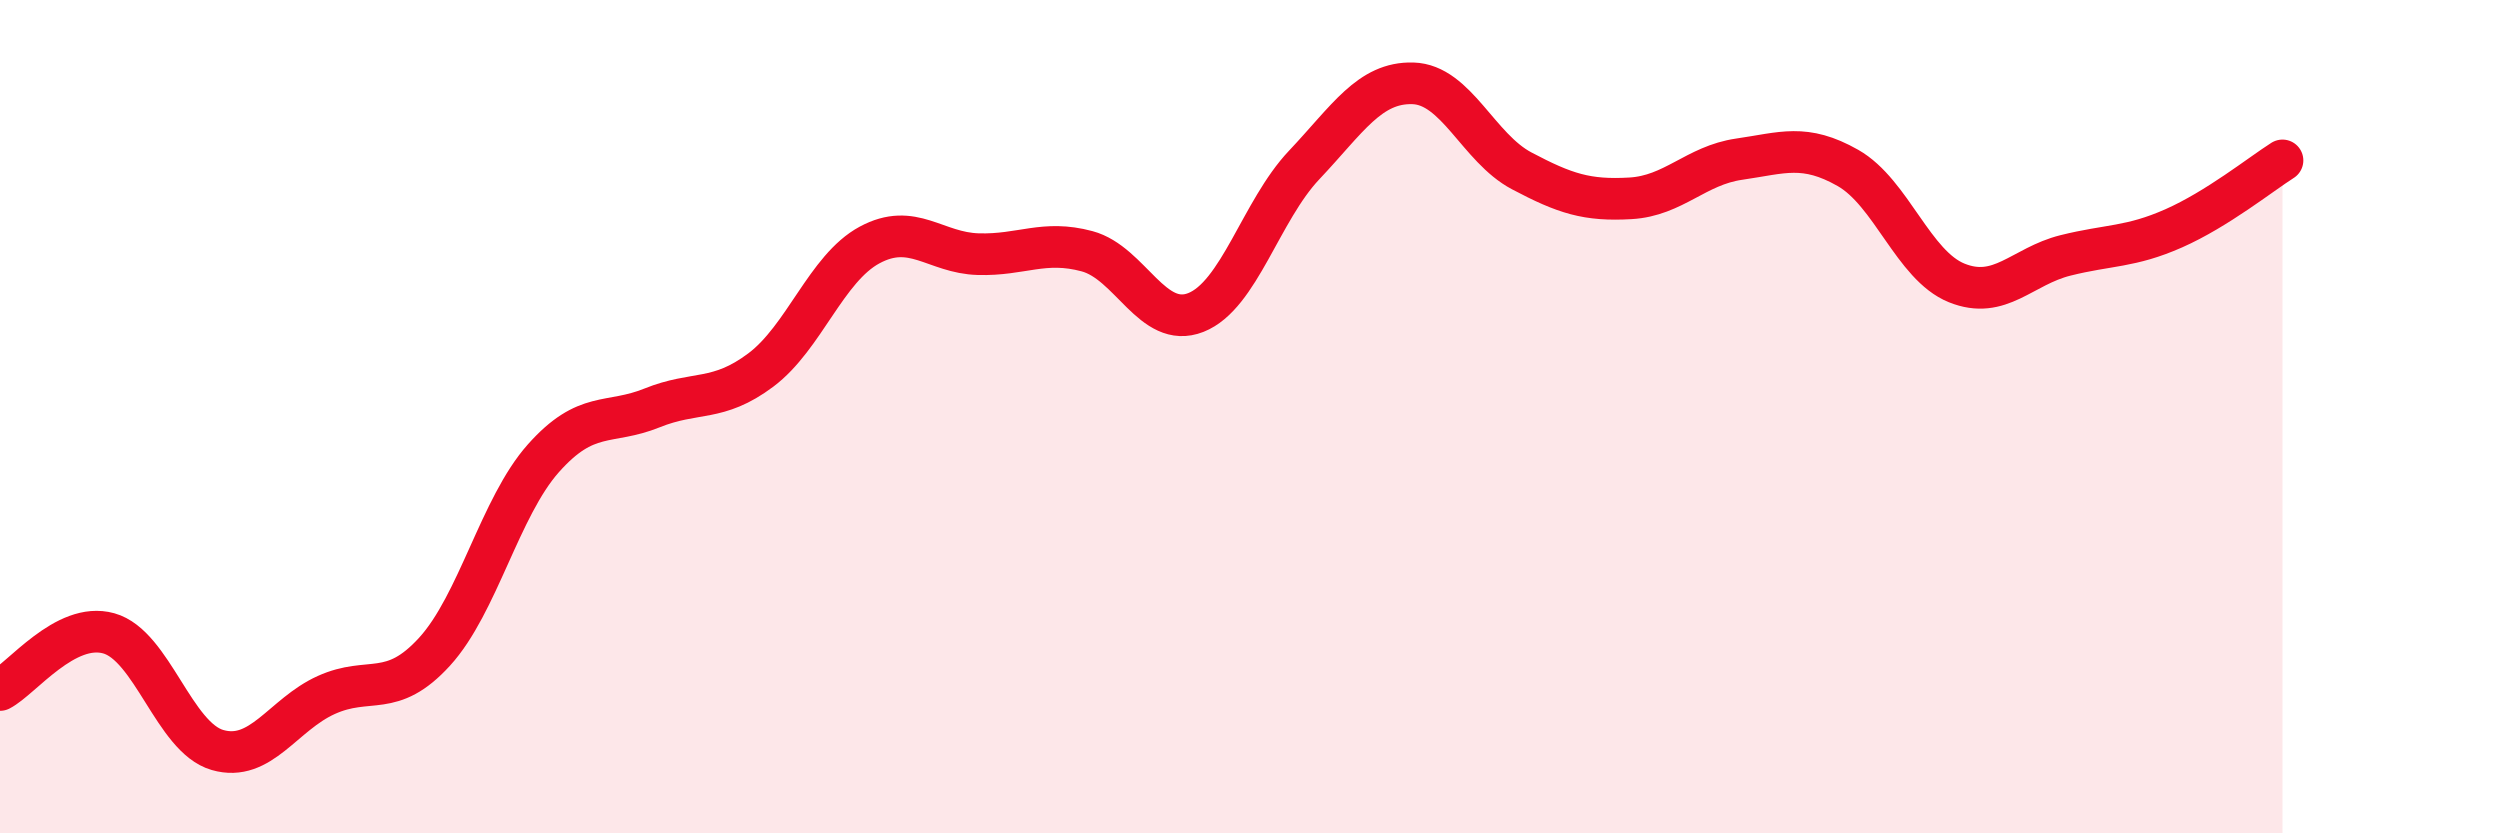 
    <svg width="60" height="20" viewBox="0 0 60 20" xmlns="http://www.w3.org/2000/svg">
      <path
        d="M 0,16.56 C 0.52,16.29 1.57,14.91 2.61,15.2 C 3.65,15.49 4.18,17.7 5.22,18 C 6.26,18.3 6.79,17.15 7.83,16.68 C 8.87,16.21 9.39,16.78 10.43,15.64 C 11.47,14.5 12,12.17 13.04,11 C 14.08,9.83 14.61,10.21 15.65,9.79 C 16.69,9.37 17.22,9.66 18.26,8.88 C 19.3,8.1 19.83,6.44 20.87,5.88 C 21.91,5.32 22.44,6.07 23.48,6.1 C 24.52,6.13 25.05,5.75 26.09,6.03 C 27.13,6.31 27.66,7.91 28.7,7.5 C 29.74,7.09 30.26,5.06 31.3,3.96 C 32.34,2.86 32.87,1.97 33.91,2 C 34.95,2.03 35.48,3.55 36.52,4.1 C 37.56,4.65 38.09,4.82 39.13,4.76 C 40.17,4.7 40.7,3.97 41.74,3.82 C 42.78,3.67 43.31,3.44 44.35,4.03 C 45.39,4.62 45.92,6.37 46.96,6.79 C 48,7.21 48.53,6.39 49.57,6.13 C 50.61,5.87 51.13,5.94 52.17,5.48 C 53.21,5.02 54.26,4.18 54.78,3.85L54.78 20L0 20Z"
        fill="#EB0A25"
        opacity="0.1"
        stroke-linecap="round"
        stroke-linejoin="round"
      />
      <path
        d="M 0,16.56 C 0.52,16.29 1.57,14.91 2.61,15.2 C 3.65,15.49 4.18,17.7 5.22,18 C 6.26,18.3 6.79,17.15 7.83,16.68 C 8.87,16.21 9.39,16.78 10.43,15.64 C 11.47,14.5 12,12.17 13.04,11 C 14.08,9.83 14.61,10.21 15.65,9.79 C 16.69,9.37 17.22,9.66 18.26,8.88 C 19.3,8.1 19.83,6.44 20.87,5.88 C 21.91,5.32 22.44,6.07 23.48,6.1 C 24.52,6.13 25.05,5.75 26.09,6.03 C 27.13,6.31 27.66,7.91 28.7,7.5 C 29.74,7.09 30.26,5.06 31.3,3.96 C 32.34,2.86 32.87,1.97 33.91,2 C 34.95,2.03 35.48,3.55 36.52,4.1 C 37.56,4.65 38.09,4.82 39.13,4.76 C 40.17,4.7 40.7,3.97 41.74,3.82 C 42.78,3.67 43.31,3.44 44.35,4.03 C 45.39,4.62 45.92,6.37 46.96,6.79 C 48,7.21 48.53,6.39 49.57,6.13 C 50.61,5.87 51.13,5.94 52.17,5.48 C 53.21,5.02 54.26,4.18 54.78,3.85"
        stroke="#EB0A25"
        stroke-width="1"
        fill="none"
        stroke-linecap="round"
        stroke-linejoin="round"
      />
    </svg>
  
